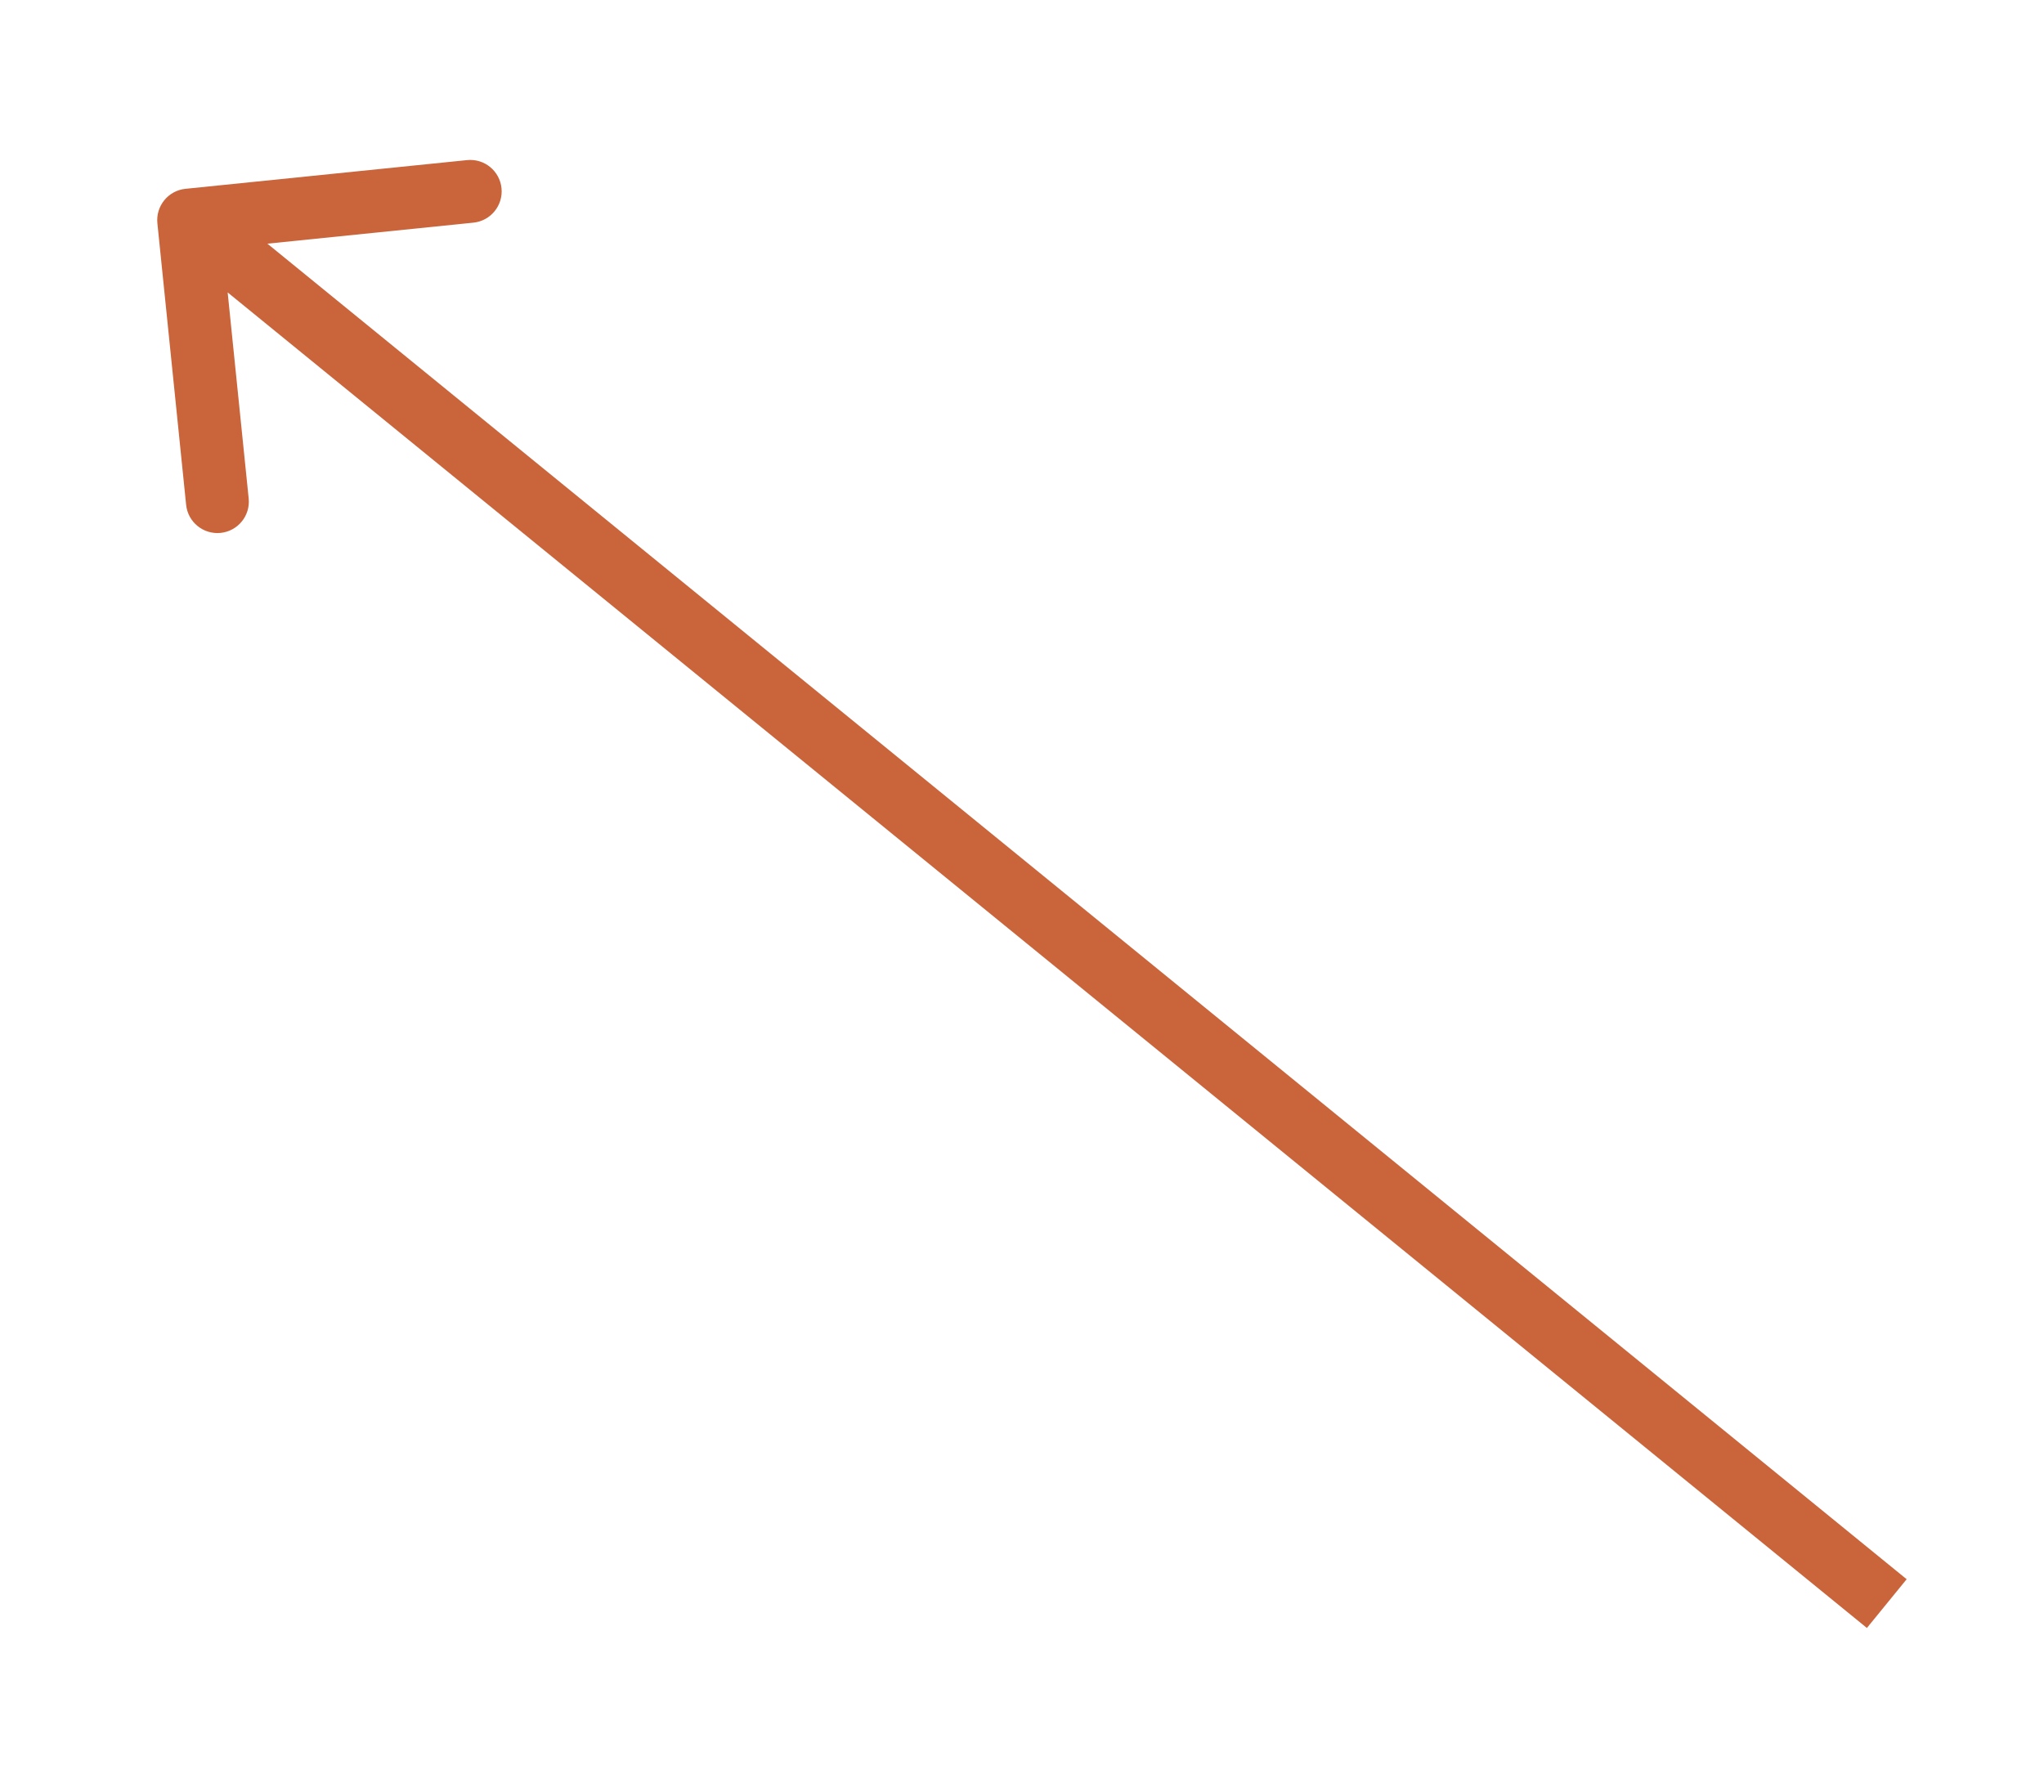 <?xml version="1.0" encoding="UTF-8"?> <svg xmlns="http://www.w3.org/2000/svg" width="65" height="57" viewBox="0 0 65 57" fill="none"> <path d="M5.898 6.005C5.349 6.061 4.949 6.552 5.005 7.102L5.919 16.055C5.975 16.605 6.466 17.004 7.015 16.948C7.565 16.892 7.965 16.401 7.908 15.852L7.096 7.893L15.055 7.081C15.604 7.025 16.004 6.534 15.948 5.985C15.892 5.435 15.401 5.035 14.852 5.092L5.898 6.005ZM60.632 50.225L6.632 6.225L5.368 7.775L59.368 51.775L60.632 50.225Z" fill="#CA643B"></path> </svg> 